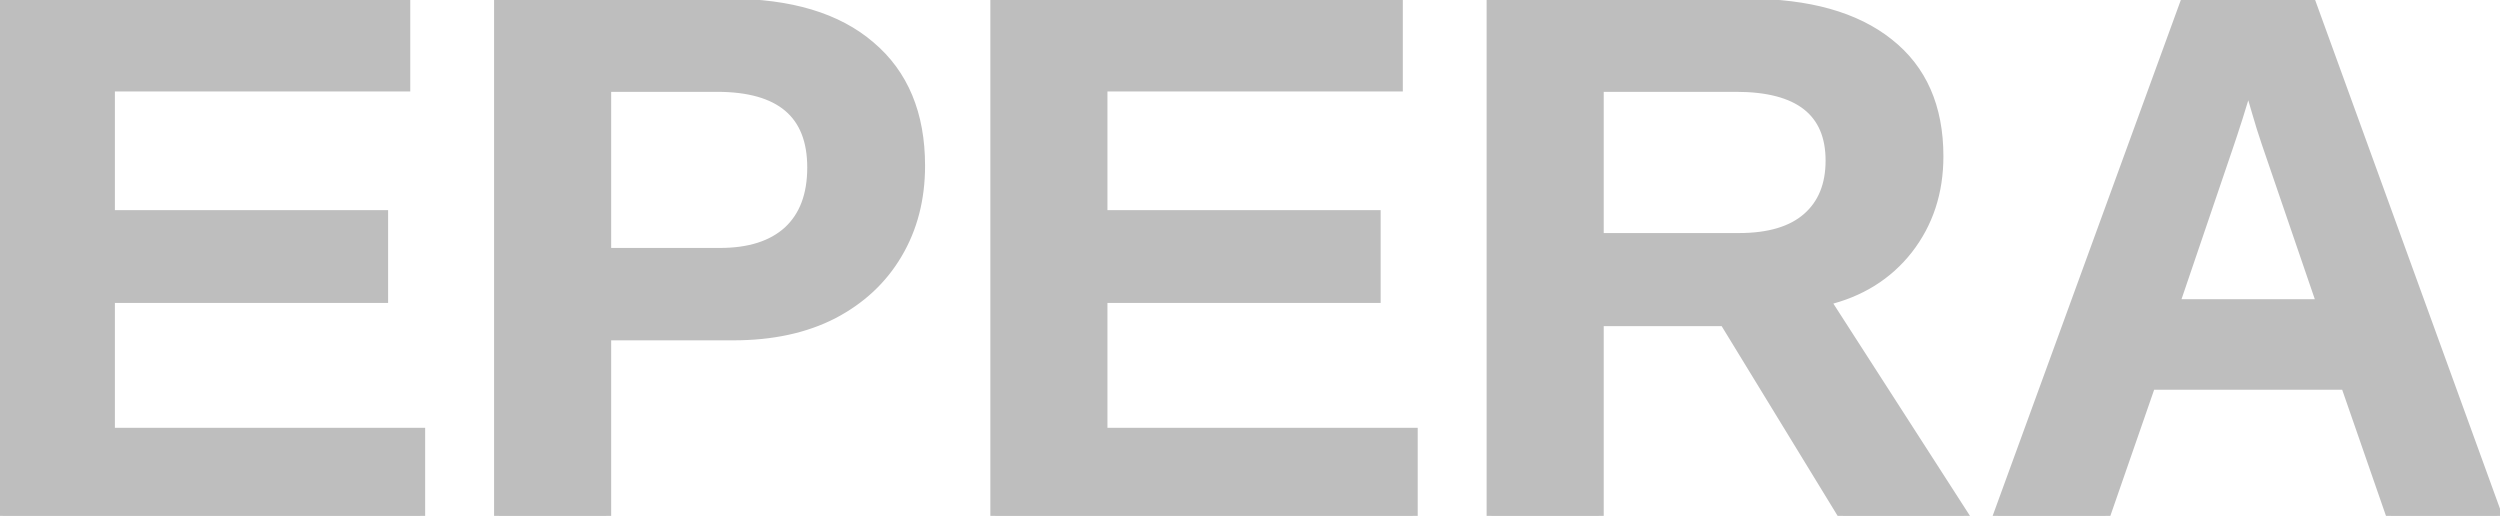 <svg xmlns="http://www.w3.org/2000/svg" width="504" height="104" viewBox="0 0 504 104" fill="none"><path d="M84.712 87.241V103.94H0.557V0.742H81.709V17.441H22.163V43.369H77.242V60.068H22.163V87.241H84.712ZM185.493 33.408C185.493 40.097 183.955 46.03 180.879 51.206C177.852 56.333 173.531 60.361 167.915 63.291C162.3 66.171 155.611 67.612 147.847 67.612H122.212V103.94H100.606V0.742H146.968C159.322 0.742 168.819 3.598 175.459 9.311C182.149 14.975 185.493 23.007 185.493 33.408ZM163.74 33.774C163.74 22.934 157.344 17.514 144.551 17.514H122.212V50.986H145.137C151.094 50.986 155.684 49.521 158.906 46.591C162.129 43.613 163.74 39.34 163.74 33.774ZM284.81 87.241V103.94H200.655V0.742H281.807V17.441H222.261V43.369H277.339V60.068H222.261V87.241H284.81ZM322.31 64.755V103.94H300.703V0.742H352.266C364.571 0.742 374.068 3.403 380.757 8.725C387.447 13.999 390.791 21.591 390.791 31.503C390.791 38.73 388.74 44.98 384.639 50.254C380.537 55.478 374.995 58.92 368.013 60.581L395.918 103.94H371.602L347.652 64.755H322.31ZM369.038 32.382C369.038 27.451 367.451 23.74 364.278 21.25C361.104 18.759 356.343 17.514 349.995 17.514H322.31V47.983H350.581C356.636 47.983 361.226 46.616 364.351 43.881C367.476 41.147 369.038 37.314 369.038 32.382ZM433.565 77.573L424.409 103.94H402.803L440.449 0.742H465.938L503.438 103.94H482.051L472.896 77.573H433.565ZM453.194 16.635C452.705 18.588 452.022 20.932 451.143 23.667C450.264 26.401 449.629 28.33 449.239 29.453L438.399 61.313H468.062L456.929 28.794C456.245 26.792 455.611 24.765 455.025 22.714C454.439 20.664 453.828 18.637 453.194 16.635Z" fill="#BEBEBE"></path><path d="M84.712 87.241H85.712V86.241H84.712V87.241ZM84.712 103.94V104.94H85.712V103.94H84.712ZM0.557 103.94H-0.443V104.94H0.557V103.94ZM0.557 0.742V-0.258H-0.443V0.742H0.557ZM81.709 0.742H82.709V-0.258H81.709V0.742ZM81.709 17.441V18.441H82.709V17.441H81.709ZM22.163 17.441V16.441H21.163V17.441H22.163ZM22.163 43.369H21.163V44.369H22.163V43.369ZM77.242 43.369H78.242V42.369H77.242V43.369ZM77.242 60.068V61.068H78.242V60.068H77.242ZM22.163 60.068V59.068H21.163V60.068H22.163ZM22.163 87.241H21.163V88.241H22.163V87.241ZM83.712 87.241V103.94H85.712V87.241H83.712ZM84.712 102.94H0.557V104.94H84.712V102.94ZM1.557 103.94V0.742H-0.443V103.94H1.557ZM0.557 1.742H81.709V-0.258H0.557V1.742ZM80.709 0.742V17.441H82.709V0.742H80.709ZM81.709 16.441H22.163V18.441H81.709V16.441ZM21.163 17.441V43.369H23.163V17.441H21.163ZM22.163 44.369H77.242V42.369H22.163V44.369ZM76.242 43.369V60.068H78.242V43.369H76.242ZM77.242 59.068H22.163V61.068H77.242V59.068ZM21.163 60.068V87.241H23.163V60.068H21.163ZM22.163 88.241H84.712V86.241H22.163V88.241ZM180.879 51.206L180.02 50.695L180.018 50.697L180.879 51.206ZM167.915 63.291L168.372 64.18L168.378 64.177L167.915 63.291ZM122.212 67.612V66.612H121.212V67.612H122.212ZM122.212 103.94V104.94H123.212V103.94H122.212ZM100.606 103.94H99.606V104.94H100.606V103.94ZM100.606 0.742V-0.258H99.606V0.742H100.606ZM175.459 9.311L174.807 10.069L174.813 10.074L175.459 9.311ZM122.212 17.514V16.514H121.212V17.514H122.212ZM122.212 50.986H121.212V51.986H122.212V50.986ZM158.906 46.591L159.579 47.331L159.585 47.326L158.906 46.591ZM184.493 33.408C184.493 39.938 182.994 45.69 180.02 50.695L181.739 51.717C184.917 46.37 186.493 40.257 186.493 33.408H184.493ZM180.018 50.697C177.092 55.653 172.913 59.555 167.453 62.404L168.378 64.177C174.148 61.167 178.612 57.012 181.74 51.714L180.018 50.697ZM167.459 62.401C162.014 65.194 155.488 66.612 147.847 66.612V68.612C155.733 68.612 162.586 67.148 168.372 64.18L167.459 62.401ZM147.847 66.612H122.212V68.612H147.847V66.612ZM121.212 67.612V103.94H123.212V67.612H121.212ZM122.212 102.94H100.606V104.94H122.212V102.94ZM101.606 103.94V0.742H99.606V103.94H101.606ZM100.606 1.742H146.968V-0.258H100.606V1.742ZM146.968 1.742C159.179 1.742 168.41 4.566 174.807 10.069L176.111 8.553C169.227 2.631 159.464 -0.258 146.968 -0.258V1.742ZM174.813 10.074C181.236 15.512 184.493 23.241 184.493 33.408H186.493C186.493 22.774 183.062 14.438 176.105 8.548L174.813 10.074ZM164.74 33.774C164.74 28.152 163.074 23.769 159.59 20.816C156.137 17.891 151.065 16.514 144.551 16.514V18.514C150.83 18.514 155.353 19.848 158.297 22.342C161.209 24.809 162.74 28.556 162.74 33.774H164.74ZM144.551 16.514H122.212V18.514H144.551V16.514ZM121.212 17.514V50.986H123.212V17.514H121.212ZM122.212 51.986H145.137V49.986H122.212V51.986ZM145.137 51.986C151.25 51.986 156.114 50.481 159.579 47.331L158.234 45.851C155.254 48.561 150.938 49.986 145.137 49.986V51.986ZM159.585 47.326C163.065 44.11 164.74 39.54 164.74 33.774H162.74C162.74 39.141 161.194 43.116 158.228 45.857L159.585 47.326ZM284.81 87.241H285.81V86.241H284.81V87.241ZM284.81 103.94V104.94H285.81V103.94H284.81ZM200.655 103.94H199.655V104.94H200.655V103.94ZM200.655 0.742V-0.258H199.655V0.742H200.655ZM281.807 0.742H282.807V-0.258H281.807V0.742ZM281.807 17.441V18.441H282.807V17.441H281.807ZM222.261 17.441V16.441H221.261V17.441H222.261ZM222.261 43.369H221.261V44.369H222.261V43.369ZM277.339 43.369H278.339V42.369H277.339V43.369ZM277.339 60.068V61.068H278.339V60.068H277.339ZM222.261 60.068V59.068H221.261V60.068H222.261ZM222.261 87.241H221.261V88.241H222.261V87.241ZM283.81 87.241V103.94H285.81V87.241H283.81ZM284.81 102.94H200.655V104.94H284.81V102.94ZM201.655 103.94V0.742H199.655V103.94H201.655ZM200.655 1.742H281.807V-0.258H200.655V1.742ZM280.807 0.742V17.441H282.807V0.742H280.807ZM281.807 16.441H222.261V18.441H281.807V16.441ZM221.261 17.441V43.369H223.261V17.441H221.261ZM222.261 44.369H277.339V42.369H222.261V44.369ZM276.339 43.369V60.068H278.339V43.369H276.339ZM277.339 59.068H222.261V61.068H277.339V59.068ZM221.261 60.068V87.241H223.261V60.068H221.261ZM222.261 88.241H284.81V86.241H222.261V88.241ZM322.31 64.755V63.755H321.31V64.755H322.31ZM322.31 103.94V104.94H323.31V103.94H322.31ZM300.703 103.94H299.703V104.94H300.703V103.94ZM300.703 0.742V-0.258H299.703V0.742H300.703ZM380.757 8.725L380.134 9.508L380.138 9.51L380.757 8.725ZM384.639 50.254L385.425 50.871L385.428 50.867L384.639 50.254ZM368.013 60.581L367.782 59.608L366.408 59.934L367.172 61.122L368.013 60.581ZM395.918 103.94V104.94H397.751L396.759 103.399L395.918 103.94ZM371.602 103.94L370.749 104.462L371.041 104.94H371.602V103.94ZM347.652 64.755L348.505 64.234L348.212 63.755H347.652V64.755ZM322.31 17.514V16.514H321.31V17.514H322.31ZM322.31 47.983H321.31V48.983H322.31V47.983ZM321.31 64.755V103.94H323.31V64.755H321.31ZM322.31 102.94H300.703V104.94H322.31V102.94ZM301.703 103.94V0.742H299.703V103.94H301.703ZM300.703 1.742H352.266V-0.258H300.703V1.742ZM352.266 1.742C364.441 1.742 373.685 4.376 380.134 9.508L381.38 7.943C374.45 2.429 364.7 -0.258 352.266 -0.258V1.742ZM380.138 9.51C386.546 14.562 389.791 21.841 389.791 31.503H391.791C391.791 21.341 388.347 13.435 381.376 7.94L380.138 9.51ZM389.791 31.503C389.791 38.527 387.803 44.556 383.85 49.639L385.428 50.867C389.678 45.404 391.791 38.933 391.791 31.503H389.791ZM383.852 49.636C379.902 54.668 374.563 57.995 367.782 59.608L368.244 61.553C375.428 59.846 381.173 56.288 385.425 50.871L383.852 49.636ZM367.172 61.122L395.077 104.481L396.759 103.399L368.854 60.039L367.172 61.122ZM395.918 102.94H371.602V104.94H395.918V102.94ZM372.455 103.418L348.505 64.234L346.798 65.277L370.749 104.462L372.455 103.418ZM347.652 63.755H322.31V65.755H347.652V63.755ZM370.038 32.382C370.038 27.219 368.364 23.185 364.895 20.463L363.66 22.036C366.539 24.295 368.038 27.682 368.038 32.382H370.038ZM364.895 20.463C361.469 17.775 356.447 16.514 349.995 16.514V18.514C356.24 18.514 360.738 19.744 363.66 22.036L364.895 20.463ZM349.995 16.514H322.31V18.514H349.995V16.514ZM321.31 17.514V47.983H323.31V17.514H321.31ZM322.31 48.983H350.581V46.983H322.31V48.983ZM350.581 48.983C356.769 48.983 361.634 47.587 365.009 44.634L363.692 43.129C360.818 45.644 356.503 46.983 350.581 46.983V48.983ZM365.009 44.634C368.392 41.674 370.038 37.543 370.038 32.382H368.038C368.038 37.085 366.559 40.62 363.692 43.129L365.009 44.634ZM433.565 77.573V76.573H432.853L432.62 77.245L433.565 77.573ZM424.409 103.94V104.94H425.121L425.354 104.268L424.409 103.94ZM402.803 103.94L401.864 103.597L401.374 104.94H402.803V103.94ZM440.449 0.742V-0.258H439.75L439.51 0.399L440.449 0.742ZM465.938 0.742L466.878 0.4L466.638 -0.258H465.938V0.742ZM503.438 103.94V104.94H504.865L504.378 103.598L503.438 103.94ZM482.051 103.94L481.106 104.268L481.34 104.94H482.051V103.94ZM472.896 77.573L473.84 77.245L473.607 76.573H472.896V77.573ZM453.194 16.635L454.147 16.333L453.08 12.968L452.223 16.393L453.194 16.635ZM449.239 29.453L448.294 29.124L448.292 29.131L449.239 29.453ZM438.399 61.313L437.452 60.991L437.002 62.313H438.399V61.313ZM468.062 61.313V62.313H469.461L469.008 60.989L468.062 61.313ZM456.929 28.794L455.983 29.117L455.983 29.117L456.929 28.794ZM432.62 77.245L423.465 103.612L425.354 104.268L434.509 77.901L432.62 77.245ZM424.409 102.94H402.803V104.94H424.409V102.94ZM403.742 104.283L441.389 1.084L439.51 0.399L401.864 103.597L403.742 104.283ZM440.449 1.742H465.938V-0.258H440.449V1.742ZM464.998 1.083L502.498 104.282L504.378 103.598L466.878 0.4L464.998 1.083ZM503.438 102.94H482.051V104.94H503.438V102.94ZM482.996 103.612L473.84 77.245L471.951 77.901L481.106 104.268L482.996 103.612ZM472.896 76.573H433.565V78.573H472.896V76.573ZM452.223 16.393C451.742 18.318 451.066 20.639 450.191 23.361L452.095 23.973C452.978 21.225 453.668 18.859 454.164 16.878L452.223 16.393ZM450.191 23.361C449.312 26.095 448.68 28.014 448.294 29.124L450.183 29.781C450.578 28.646 451.216 26.707 452.095 23.973L450.191 23.361ZM448.292 29.131L437.452 60.991L439.345 61.635L450.185 29.775L448.292 29.131ZM438.399 62.313H468.062V60.313H438.399V62.313ZM469.008 60.989L457.875 28.47L455.983 29.117L467.116 61.637L469.008 60.989ZM457.875 28.47C457.197 26.485 456.568 24.474 455.986 22.44L454.063 22.989C454.654 25.056 455.293 27.099 455.983 29.117L457.875 28.47ZM455.986 22.44C455.398 20.38 454.785 18.344 454.147 16.333L452.24 16.938C452.872 18.93 453.48 20.947 454.063 22.989L455.986 22.44Z" fill="#BEBEBE"></path></svg>